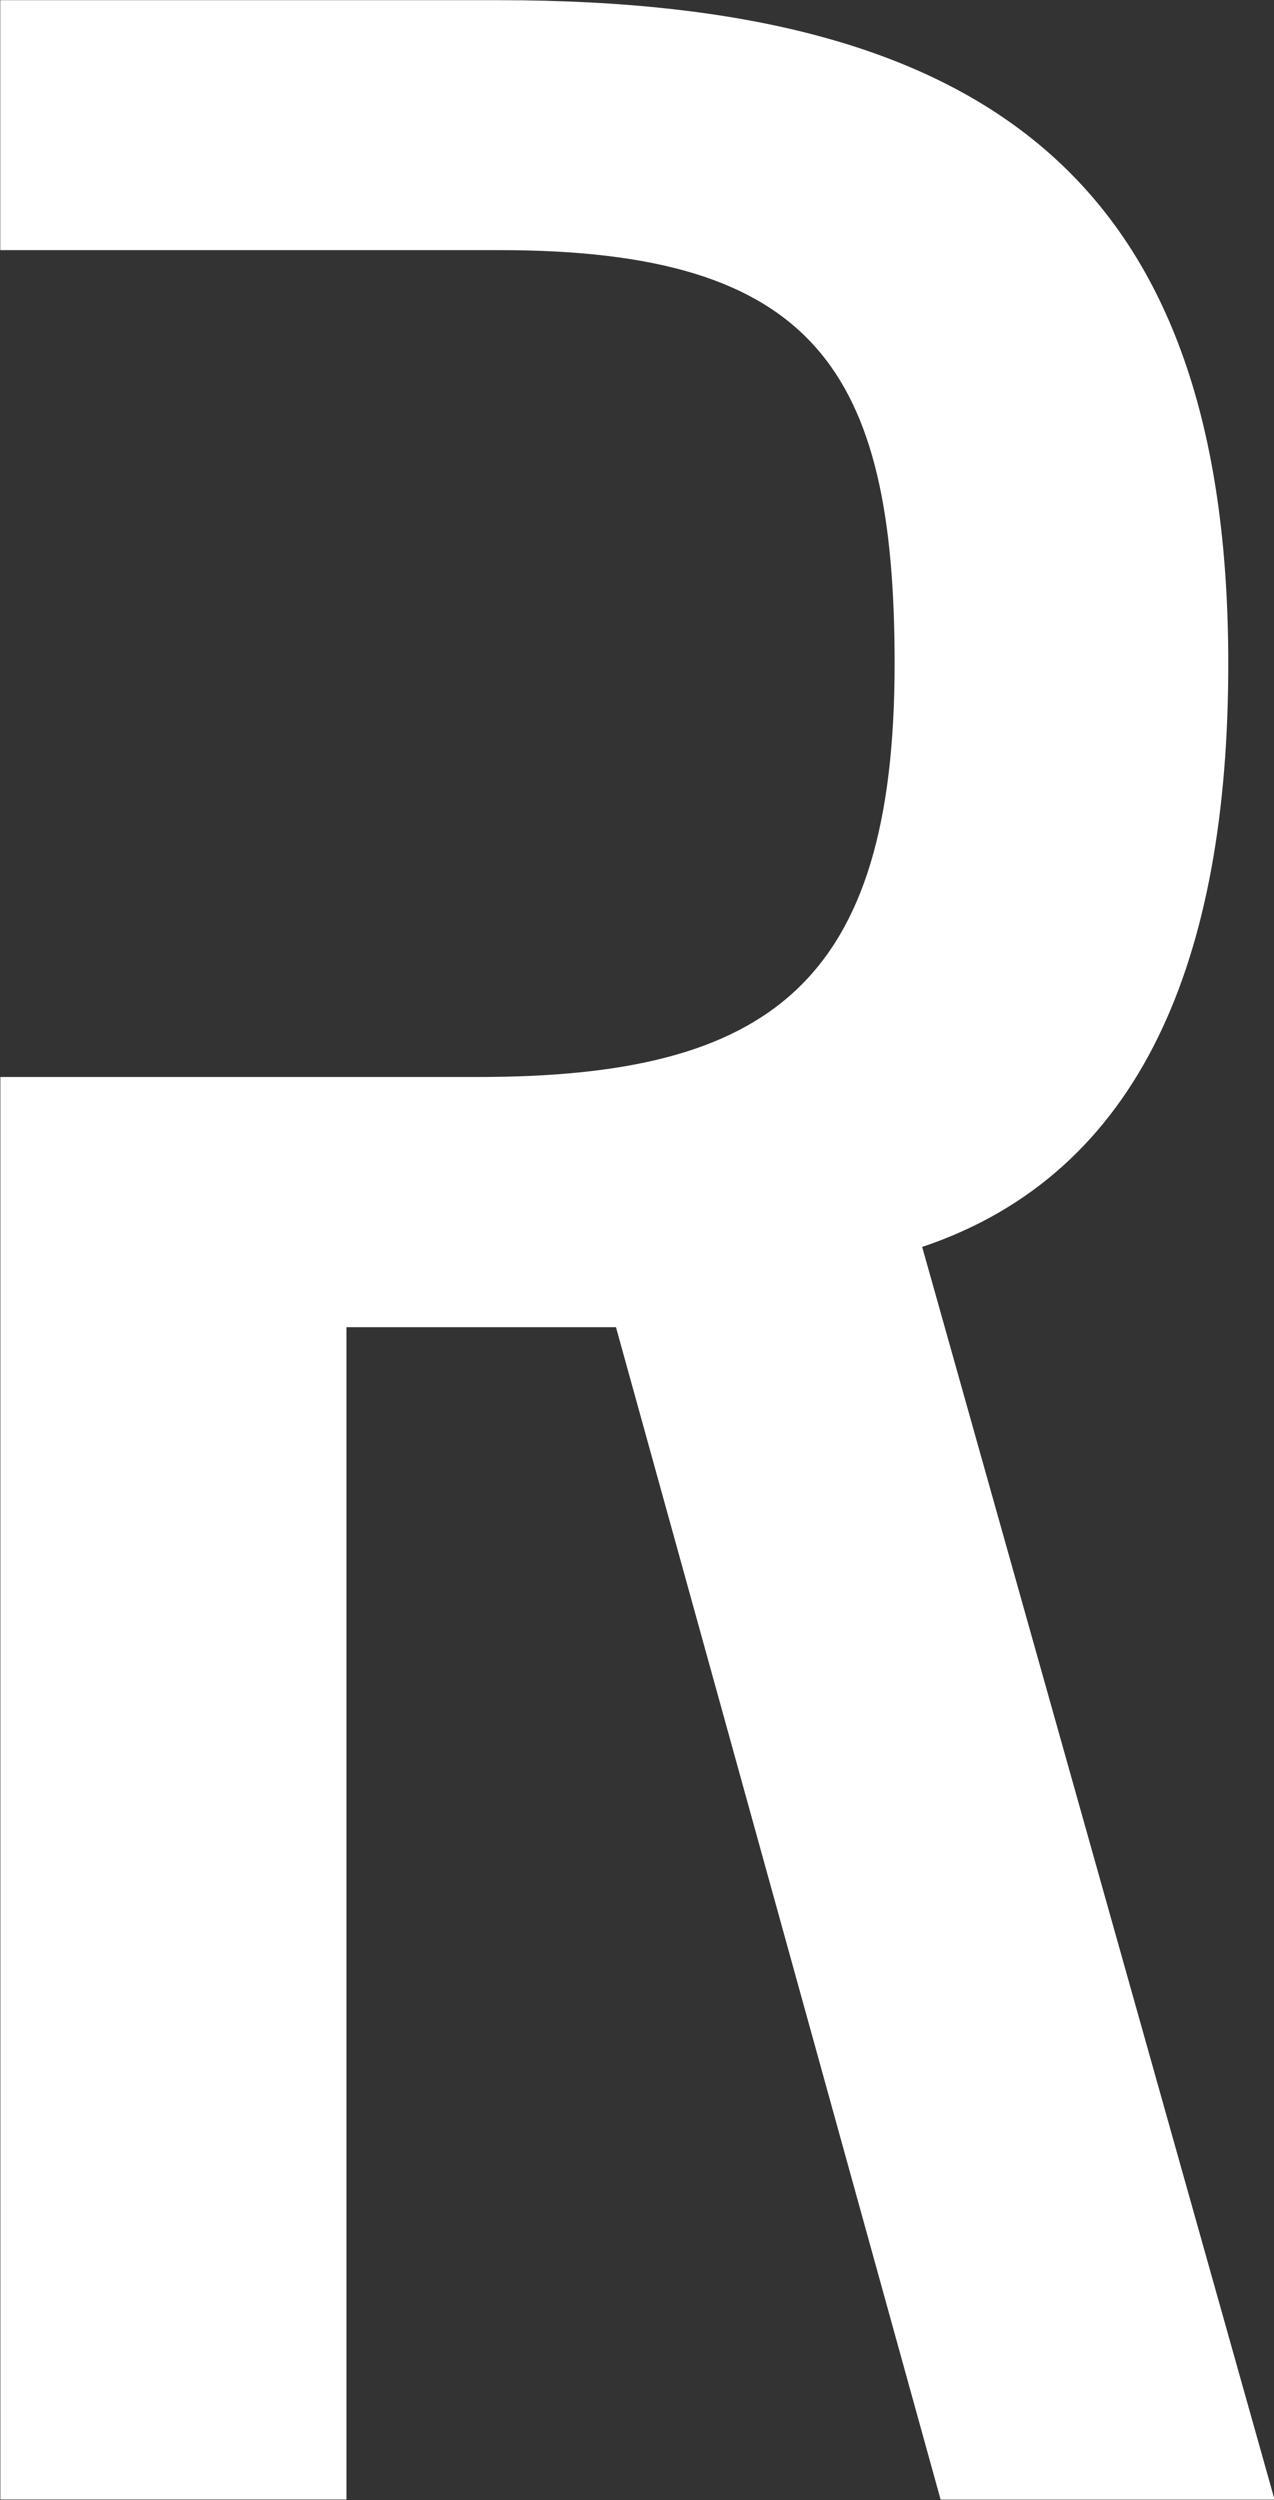 <svg xmlns="http://www.w3.org/2000/svg" width="27.469" height="53.874" viewBox="0 0 27.469 53.874">
  <rect x="0" y="0" width="27.469" height="53.874" fill="#333333" stroke="none"/>
  <defs>
    <style>
      .cls-1 {
        fill: #fff;
        fill-rule: evenodd;
      }
    </style>
  </defs>
  <path id="ttl_hero_r.svg" class="cls-1" d="M776.664,356.308c4.754-1.595,6.6-6.249,6.6-12.566,0-10.239-5.018-14.3-15.716-14.3H756.787v5.386h10.764c6.8,0,8.519,2.593,8.519,8.909,0,6.915-2.708,8.909-8.981,8.909h-10.3V383.3h7.462V358.037h5.811l7,25.265h7.2Z" transform="translate(-756.781 -329.438)"/>
</svg>
